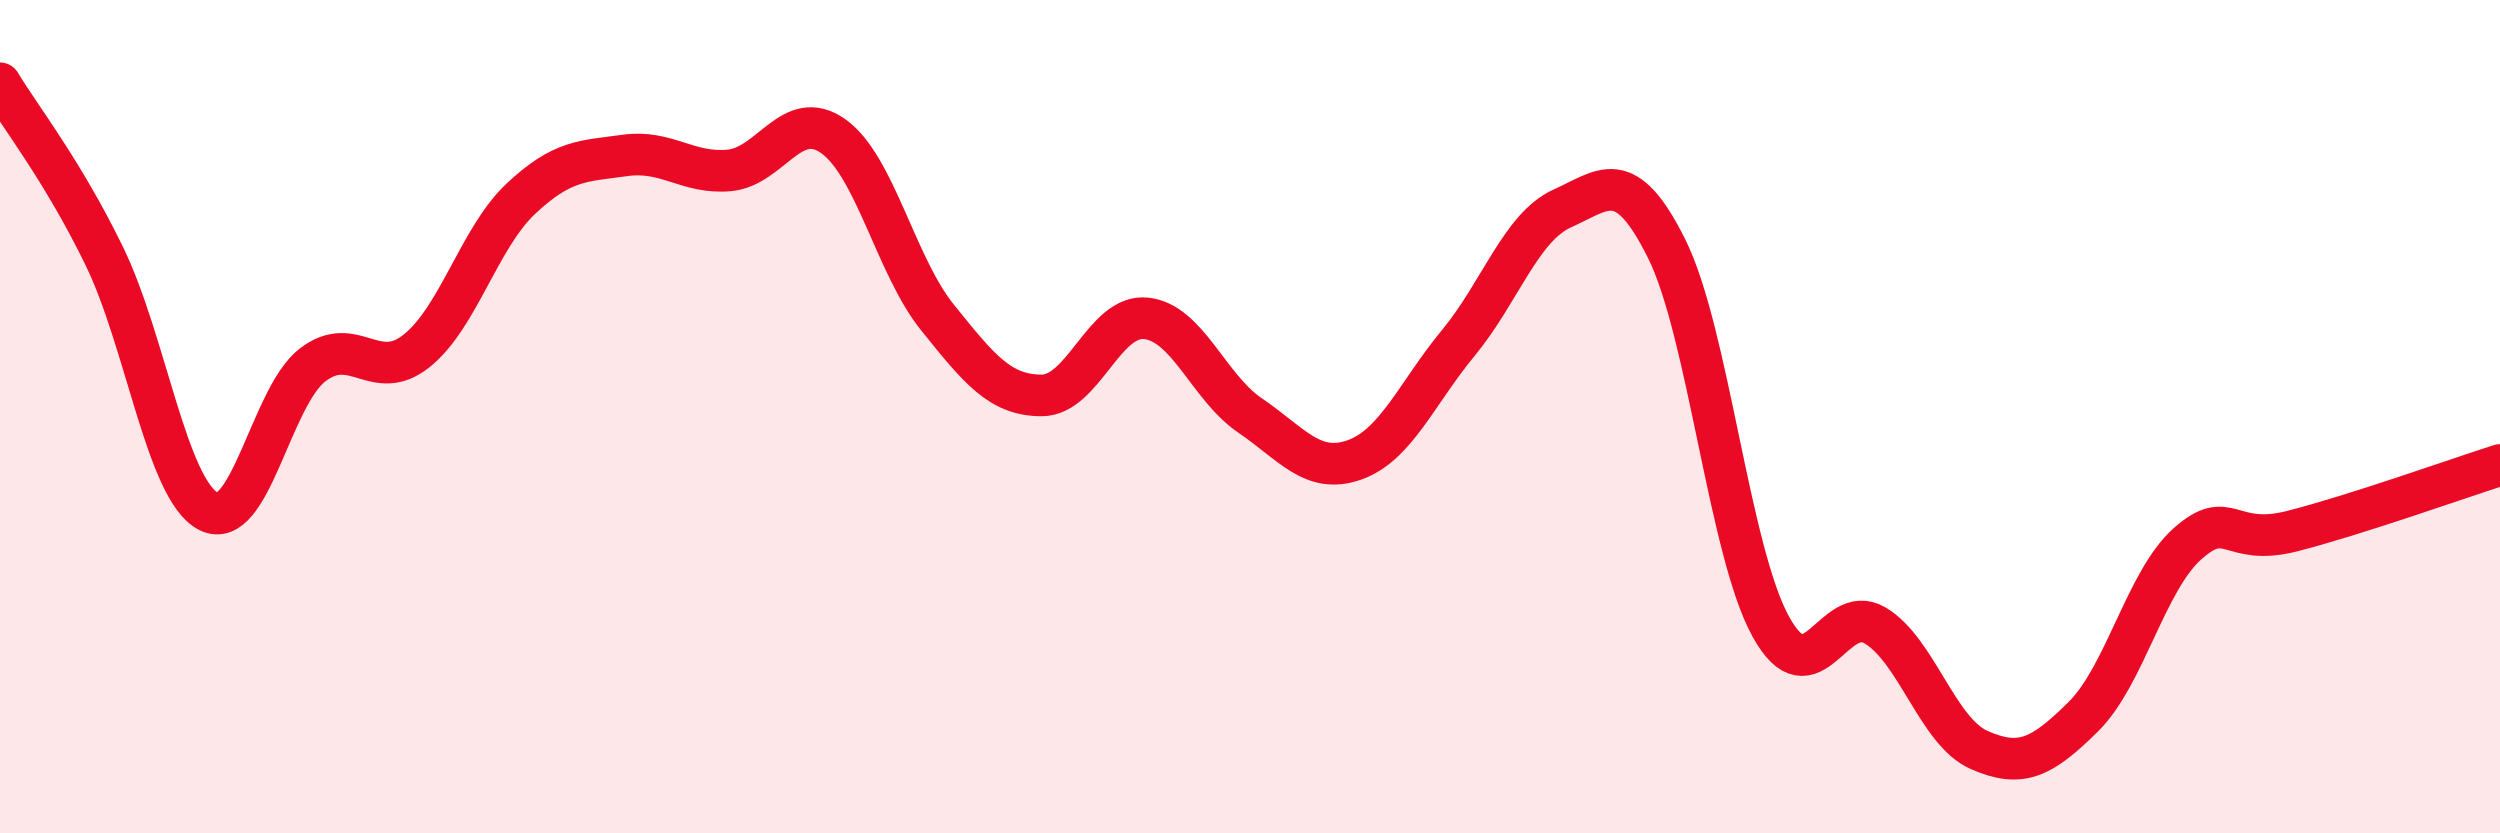 
    <svg width="60" height="20" viewBox="0 0 60 20" xmlns="http://www.w3.org/2000/svg">
      <path
        d="M 0,2 C 0.5,2.83 1.5,4.09 2.5,6.14 C 3.5,8.19 4,11.75 5,12.27 C 6,12.79 6.5,9.53 7.5,8.76 C 8.5,7.99 9,9.22 10,8.42 C 11,7.62 11.5,5.71 12.5,4.77 C 13.5,3.83 14,3.87 15,3.73 C 16,3.59 16.5,4.18 17.5,4.09 C 18.5,4 19,2.56 20,3.27 C 21,3.98 21.5,6.38 22.5,7.62 C 23.5,8.86 24,9.49 25,9.49 C 26,9.49 26.5,7.54 27.5,7.64 C 28.5,7.74 29,9.29 30,9.97 C 31,10.65 31.5,11.39 32.5,11.04 C 33.5,10.69 34,9.44 35,8.23 C 36,7.02 36.5,5.45 37.5,5 C 38.5,4.55 39,3.96 40,5.97 C 41,7.98 41.5,13.23 42.5,15.04 C 43.5,16.85 44,14.42 45,15.01 C 46,15.6 46.5,17.56 47.5,18 C 48.5,18.44 49,18.19 50,17.2 C 51,16.21 51.5,13.94 52.5,13.05 C 53.5,12.16 53.5,13.13 55,12.75 C 56.5,12.37 59,11.48 60,11.16L60 20L0 20Z"
        fill="#EB0A25"
        opacity="0.1"
        stroke-linecap="round"
        stroke-linejoin="round"
      />
      <path
        d="M 0,2 C 0.5,2.83 1.5,4.09 2.5,6.14 C 3.5,8.19 4,11.75 5,12.27 C 6,12.79 6.5,9.53 7.5,8.76 C 8.5,7.99 9,9.22 10,8.42 C 11,7.62 11.5,5.71 12.5,4.77 C 13.5,3.83 14,3.87 15,3.73 C 16,3.59 16.5,4.18 17.5,4.09 C 18.5,4 19,2.56 20,3.27 C 21,3.98 21.5,6.38 22.5,7.62 C 23.5,8.86 24,9.49 25,9.49 C 26,9.49 26.5,7.54 27.5,7.64 C 28.5,7.74 29,9.29 30,9.97 C 31,10.65 31.5,11.39 32.5,11.04 C 33.5,10.69 34,9.44 35,8.23 C 36,7.02 36.5,5.45 37.5,5 C 38.5,4.55 39,3.96 40,5.97 C 41,7.98 41.5,13.23 42.5,15.04 C 43.5,16.85 44,14.42 45,15.01 C 46,15.6 46.5,17.56 47.5,18 C 48.5,18.44 49,18.19 50,17.2 C 51,16.21 51.5,13.94 52.5,13.05 C 53.5,12.16 53.5,13.13 55,12.75 C 56.5,12.37 59,11.48 60,11.16"
        stroke="#EB0A25"
        stroke-width="1"
        fill="none"
        stroke-linecap="round"
        stroke-linejoin="round"
      />
    </svg>
  
